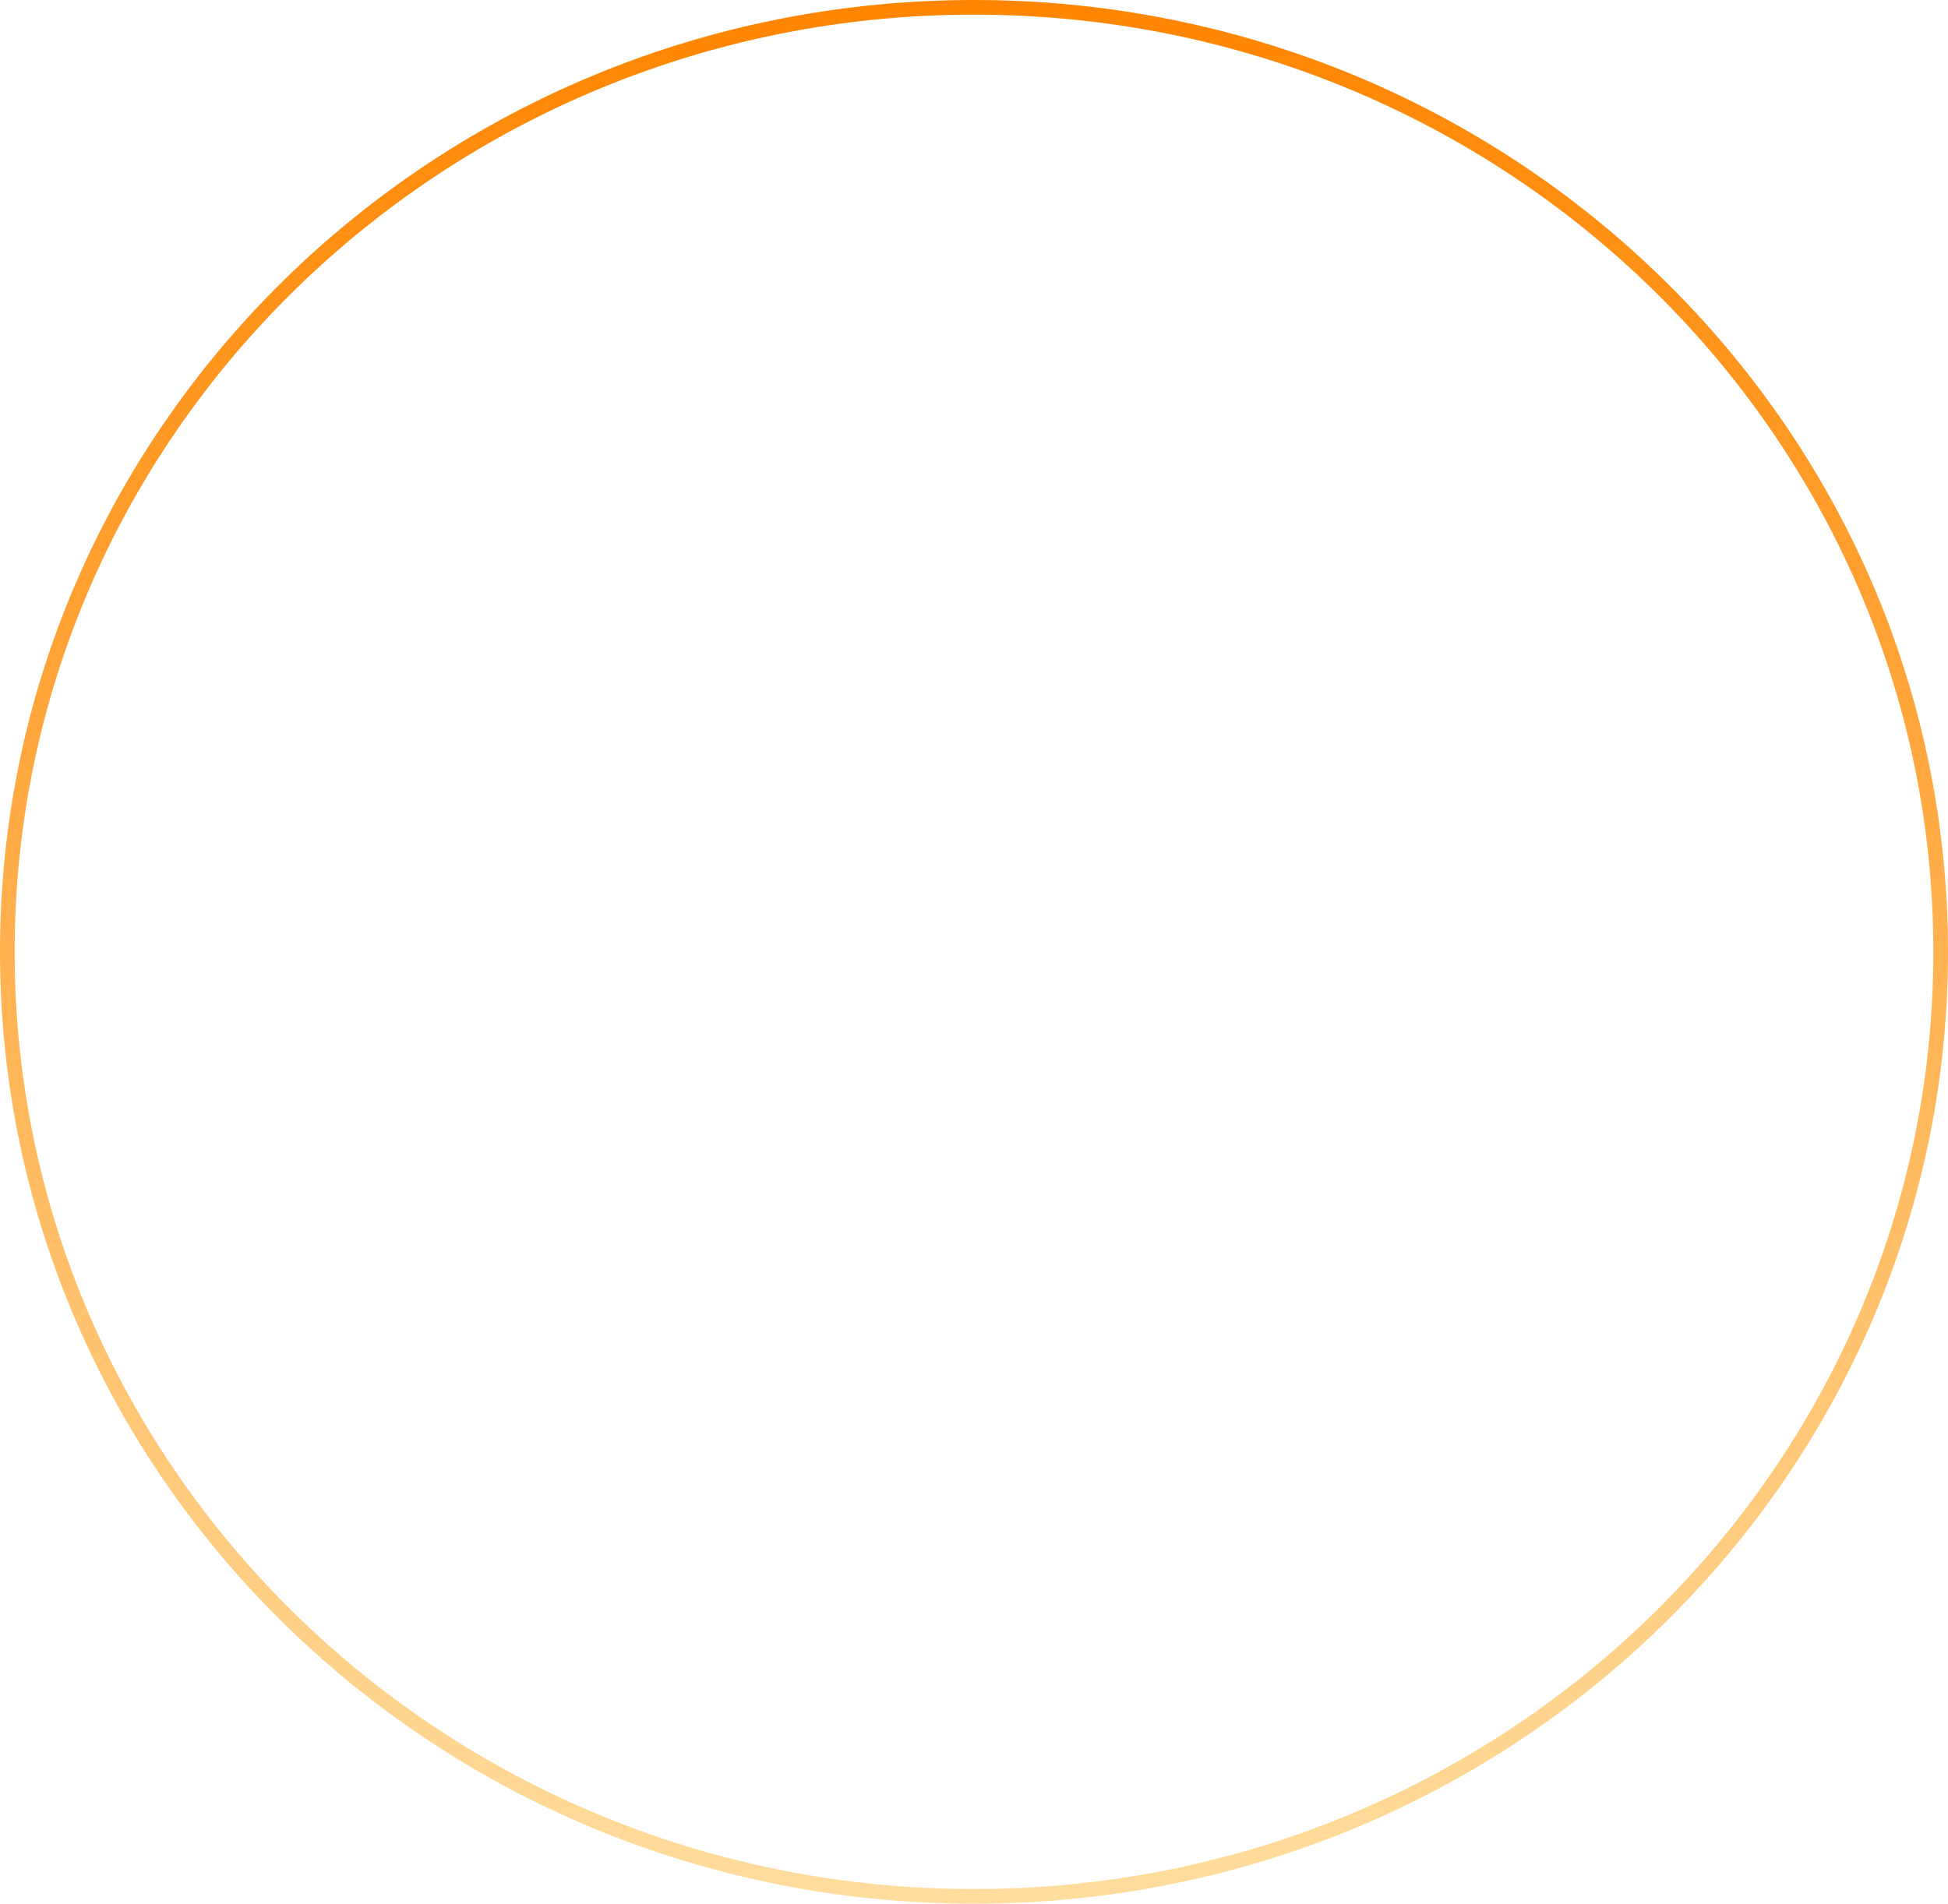 <?xml version="1.0" encoding="UTF-8"?> <svg xmlns="http://www.w3.org/2000/svg" width="133" height="130" viewBox="0 0 133 130" fill="none"> <path d="M132.5 65C132.5 100.612 102.962 129.5 66.5 129.5C30.038 129.5 0.5 100.612 0.5 65C0.5 29.388 30.038 0.5 66.5 0.5C102.962 0.5 132.5 29.388 132.5 65Z" stroke="url(#paint0_linear_40_418)"></path> <defs> <linearGradient id="paint0_linear_40_418" x1="66.5" y1="0" x2="66.5" y2="130" gradientUnits="userSpaceOnUse"> <stop stop-color="#FF8500"></stop> <stop offset="1" stop-color="#FFDD9E"></stop> </linearGradient> </defs> </svg> 